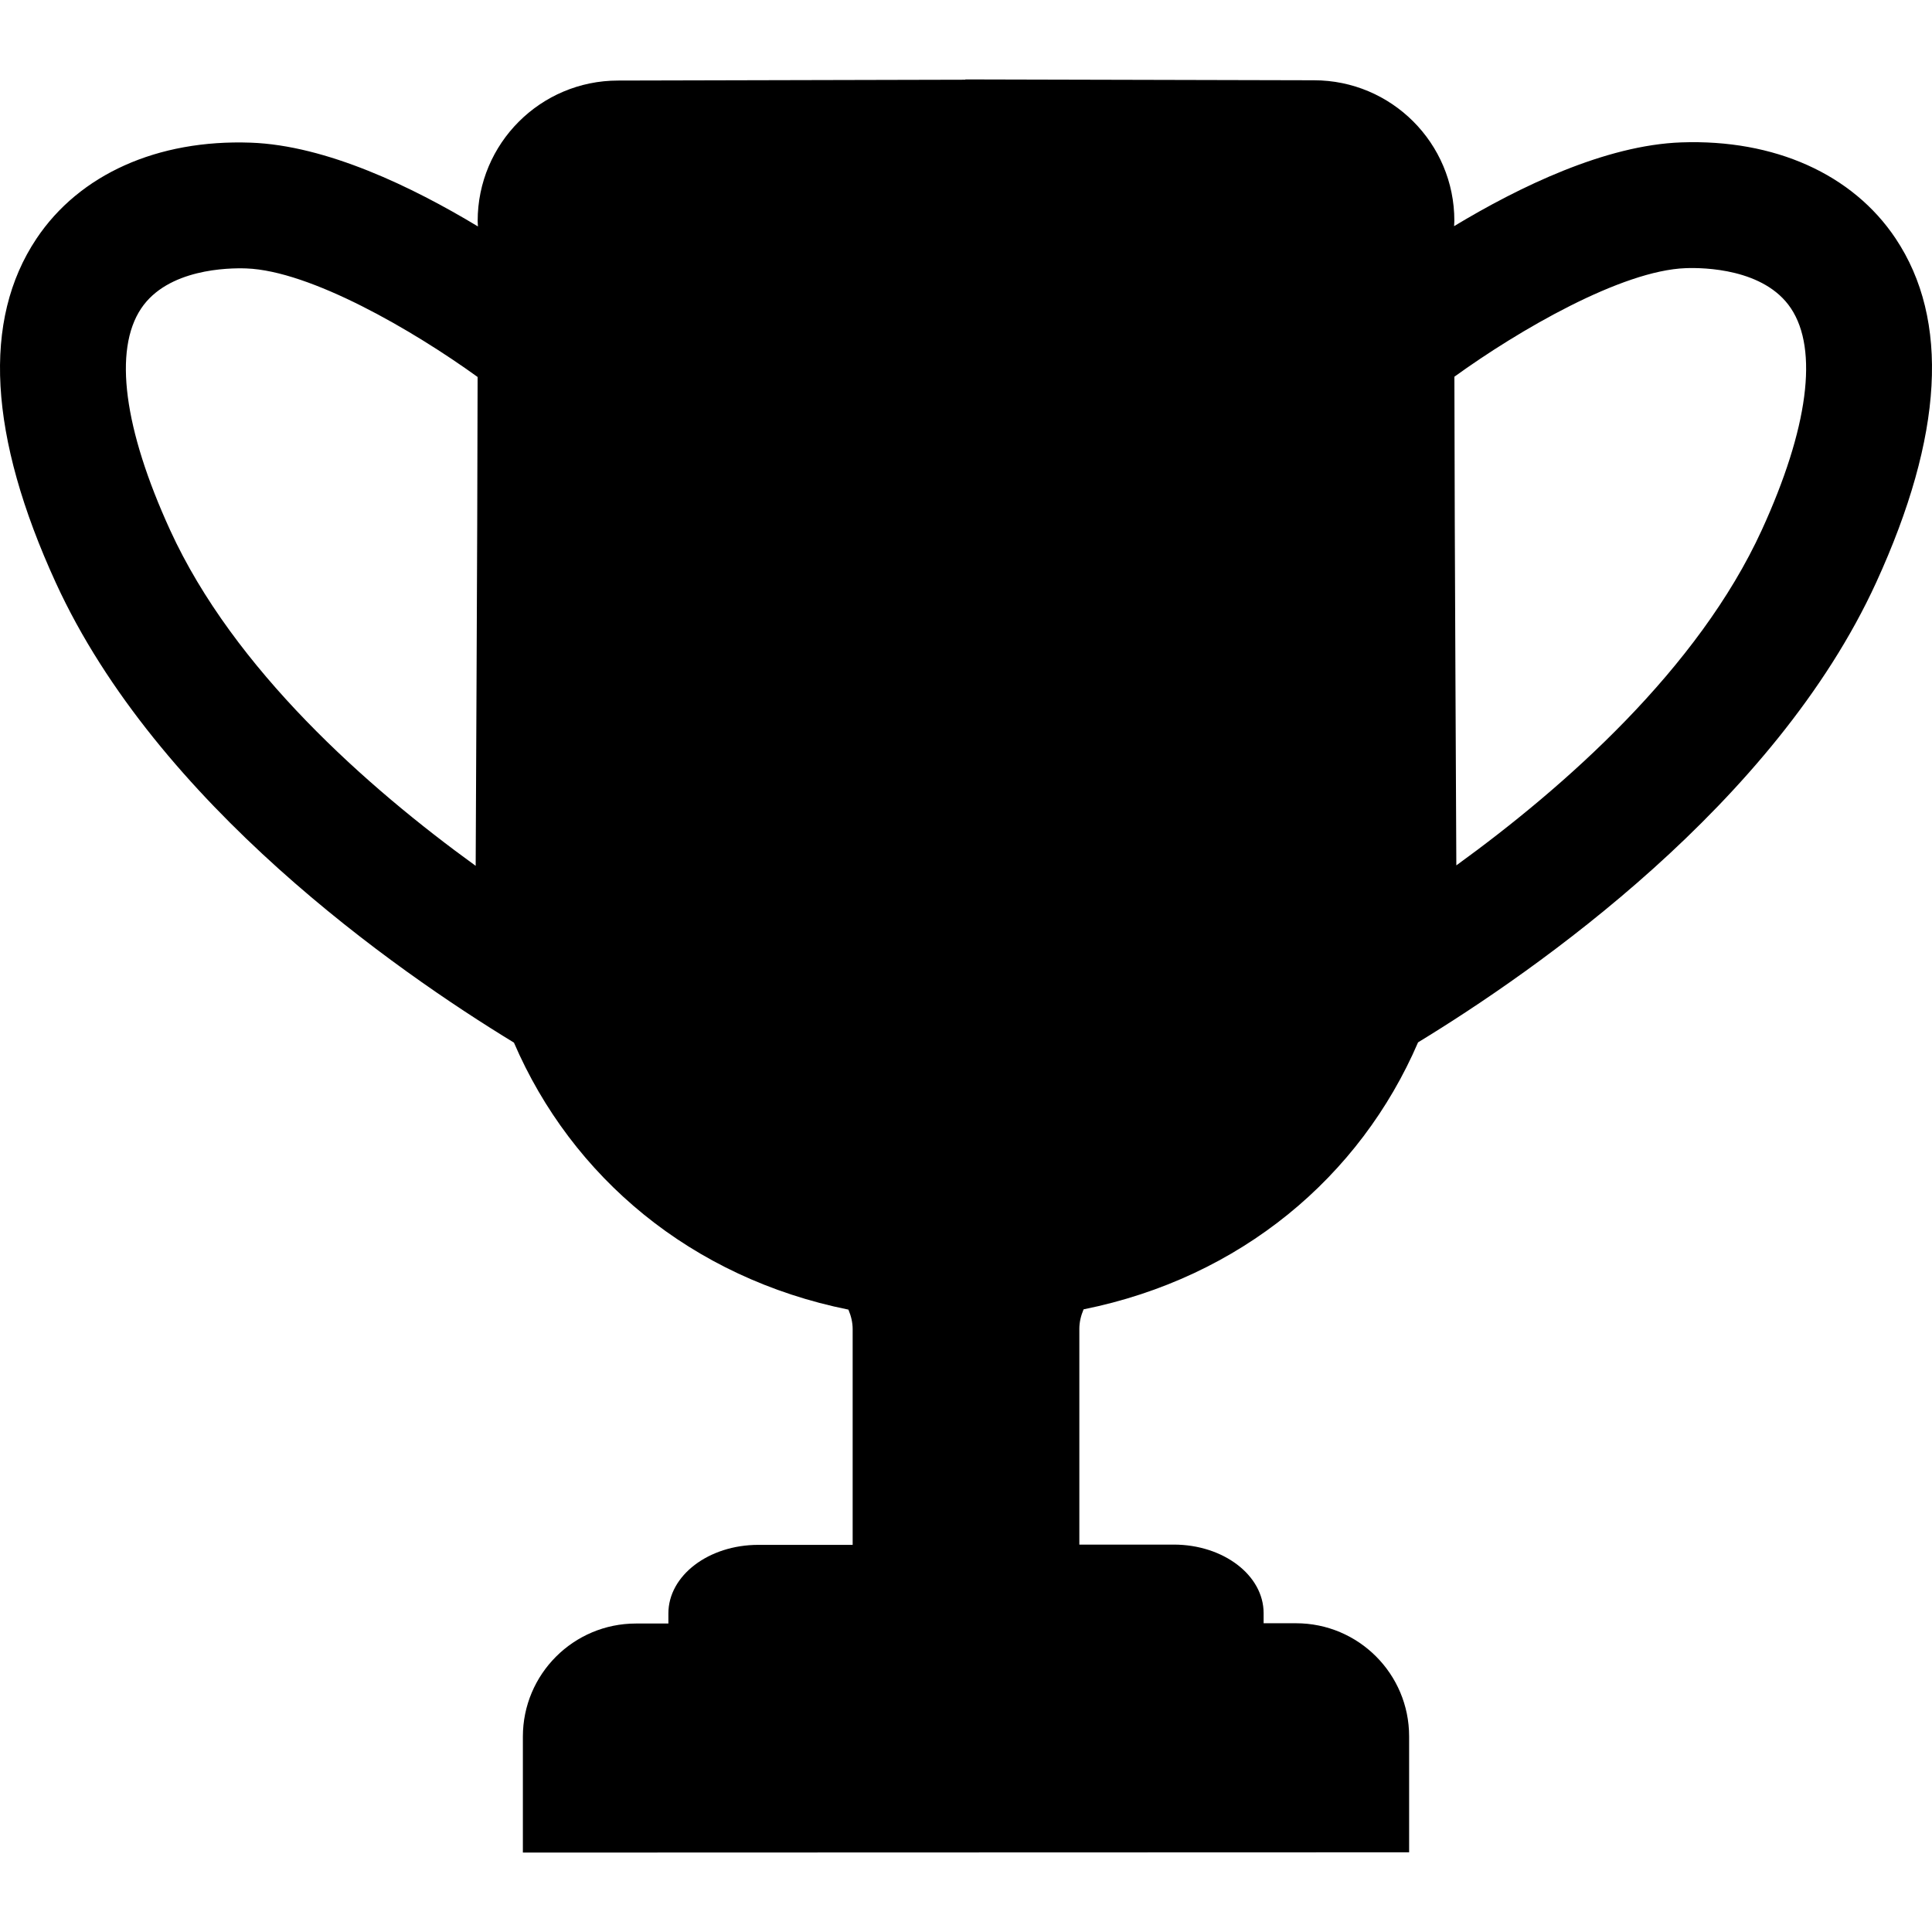 <?xml version="1.0" encoding="iso-8859-1"?>
<!-- Uploaded to: SVG Repo, www.svgrepo.com, Generator: SVG Repo Mixer Tools -->
<!DOCTYPE svg PUBLIC "-//W3C//DTD SVG 1.1//EN" "http://www.w3.org/Graphics/SVG/1.1/DTD/svg11.dtd">
<svg fill="#000000" version="1.1" id="Capa_1" xmlns="http://www.w3.org/2000/svg" xmlns:xlink="http://www.w3.org/1999/xlink" 
	 width="800px" height="800px" viewBox="0 0 471.122 471.122"
	 xml:space="preserve">
<g>
	<g id="_x32_6_45_">
		<path d="M462.238,58.139c-10.477-15.693-29.517-24.219-52.253-23.416c-18.469,0.656-39.466,10.809-55.399,20.424
			c0-0.041,0-0.08,0-0.121c0.013-0.402,0.06-0.795,0.06-1.203c0-18.914-15.332-34.248-34.249-34.248
			c-0.531,0-85.001-0.207-85.001-0.207v0.072c0,0-84.137,0.203-84.668,0.203c-18.916,0-34.249,15.334-34.249,34.25
			c0,0.404,0.047,0.801,0.061,1.201c0,0.041,0,0.082,0,0.121c-15.934-9.613-36.93-19.768-55.398-20.426
			C38.396,33.98,19.358,42.516,8.883,58.21C-4.373,78.071-2.786,106.289,13.6,142.082c24.747,54.043,82.906,94.601,111.726,112.162
			c14.109,32.771,43.256,57.389,81.561,65.108c0.676,1.603,1.036,3.166,1.036,4.763c0,7.584,0,34.024,0,52.604h-23.016
			c-12.106,0-21.919,7.479-21.919,16.709v2.471h-7.901c-15.234,0-27.583,12.352-27.583,27.584v28.271
			c67.103,0,141.579-0.068,216.113-0.068v-28.271c0-15.232-12.348-27.582-27.582-27.582h-7.9v-2.471
			c0-9.23-9.813-16.709-21.92-16.709h-23.016c0-18.58,0-45.021,0-52.607c0-1.598,0.36-3.158,1.036-4.76
			c38.304-7.721,67.452-32.338,81.562-65.107c28.819-17.564,86.979-58.121,111.725-112.166
			C473.908,106.219,475.496,78,462.238,58.139z M41.501,129.307c-11.329-24.744-13.848-43.943-7.095-54.061
			c6.475-9.701,21.261-9.945,25.639-9.789c15.641,0.559,40.69,15.104,56.421,26.473c-0.041,40.967-0.499,118.145-0.472,119.207
			C89.566,192.001,57.06,163.286,41.501,129.307z M429.621,129.236c-15.517,33.889-48.045,62.625-74.491,81.789
			c0.026-1.049-0.434-78.199-0.474-119.164c15.731-11.369,40.78-25.916,56.422-26.471c4.377-0.16,19.164,0.088,25.639,9.787
			C443.469,85.294,440.949,104.493,429.621,129.236z"/>
	</g>
</g>
</svg>
